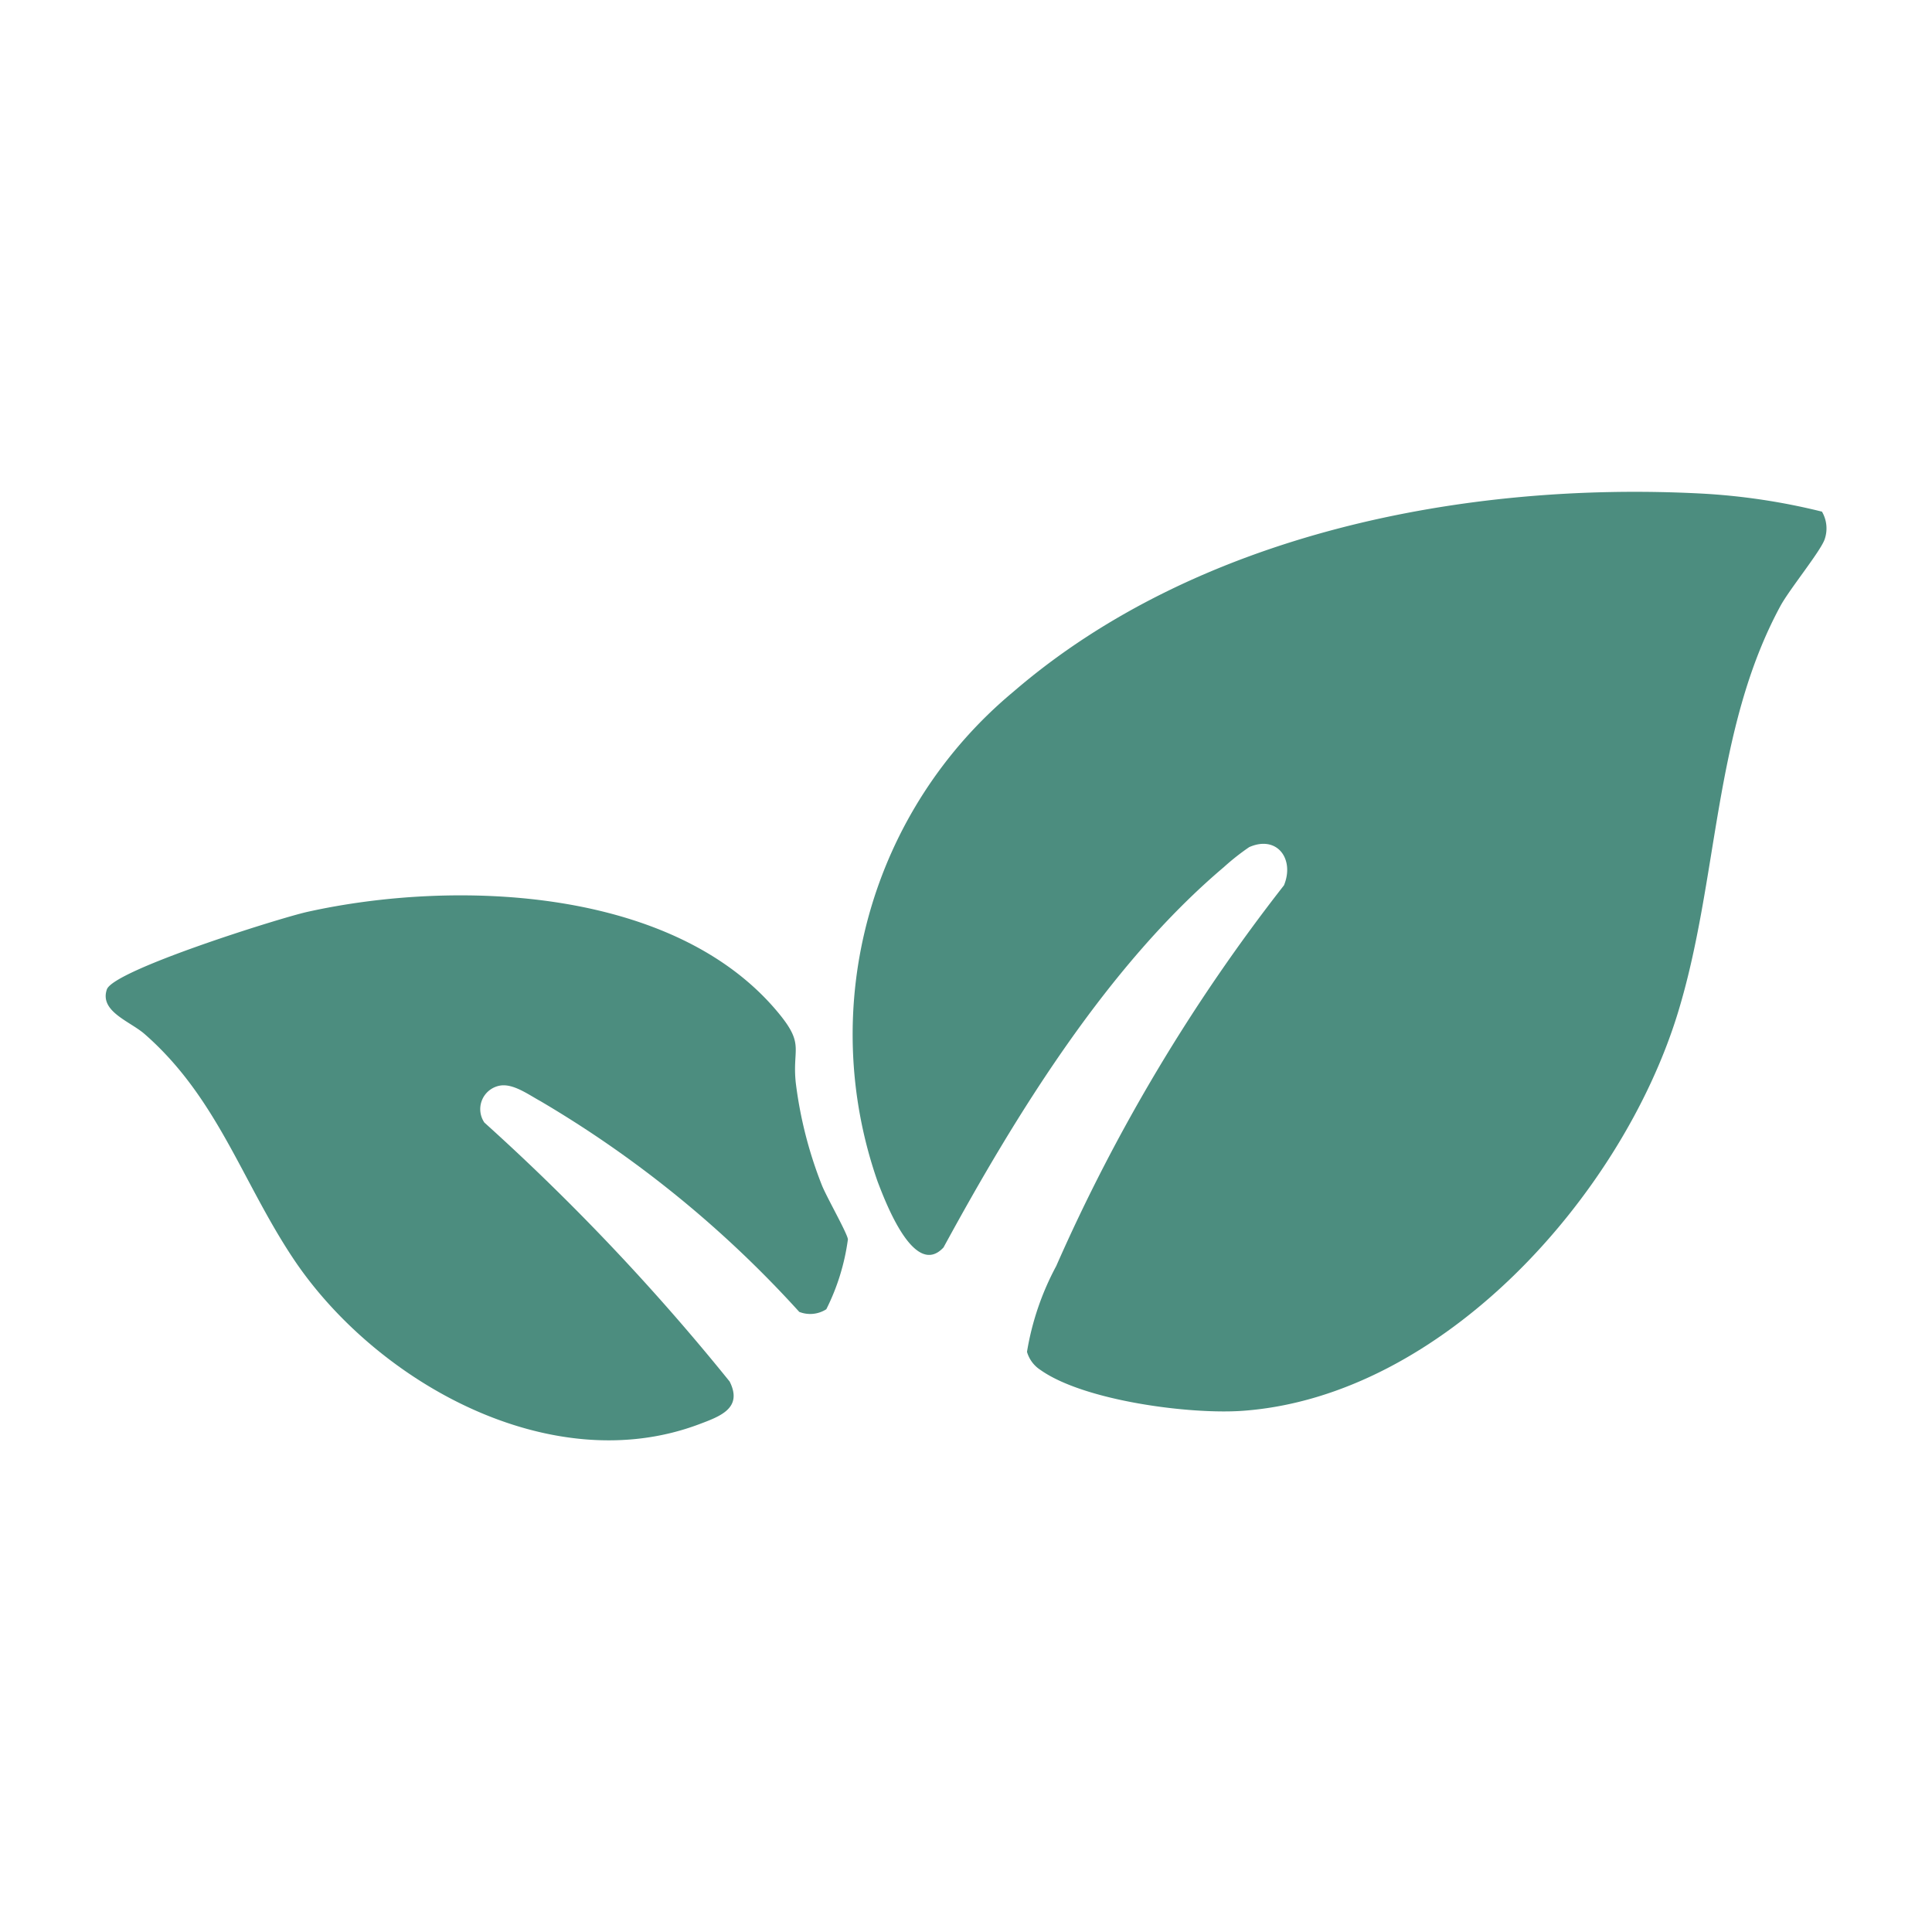 <svg viewBox="0 0 53.566 53.566" height="53.566" width="53.566" xmlns:xlink="http://www.w3.org/1999/xlink" xmlns="http://www.w3.org/2000/svg" data-name="Raggruppa 2381" id="Raggruppa_2381">
  <defs>
    <clipPath id="clip-path">
      <rect fill="none" height="53.566" width="53.566" data-name="Rettangolo 170" id="Rettangolo_170"></rect>
    </clipPath>
    <clipPath id="clip-path-2">
      <rect fill="#4c8d7f" height="26.294" width="47.707" data-name="Rettangolo 338" id="Rettangolo_338"></rect>
    </clipPath>
  </defs>
  <g clip-path="url(#clip-path)" data-name="Raggruppa 1102" id="Raggruppa_1102">
    <g transform="translate(2.93 13.636)" data-name="Raggruppa 2390" id="Raggruppa_2390">
      <g clip-path="url(#clip-path-2)" data-name="Raggruppa 2389" id="Raggruppa_2389">
        <path fill="#4c8d7f" transform="translate(-139.896 0)" d="M187.483.553a.921.921,0,0,1,.076.754c-.1.32-.978,1.394-1.229,1.857-1.875,3.464-1.707,7.6-2.854,11.315-1.557,5.038-6.5,10.594-12.046,11-1.455.108-4.409-.274-5.619-1.134a.889.889,0,0,1-.371-.5,7.624,7.624,0,0,1,.81-2.378,49.5,49.5,0,0,1,6.315-10.557c.3-.728-.19-1.4-.964-1.059a6.479,6.479,0,0,0-.7.552c-3.23,2.733-5.773,6.868-7.775,10.547-.808.872-1.609-1.254-1.828-1.827a12.36,12.36,0,0,1,3.766-13.581C170.154,1.154,177.595-.3,184.174.05a17.829,17.829,0,0,1,3.309.5" data-name="Tracciato 3286" id="Tracciato_3286"></path>
        <path fill="#4c8d7f" transform="translate(0 -75.712)" d="M19.976,98.378a.826.826,0,0,1-.746.071,30.662,30.662,0,0,0-7.177-5.844c-.328-.178-.762-.5-1.13-.428A.662.662,0,0,0,10.5,93.2a62.327,62.327,0,0,1,6.8,7.18c.372.74-.267.966-.846,1.184-4.124,1.553-8.985-1.178-11.264-4.61-1.416-2.133-2.1-4.45-4.11-6.208-.409-.357-1.254-.625-1.048-1.236.181-.537,4.806-1.985,5.566-2.153,4.11-.912,10.231-.693,13.1,2.859.674.835.336.937.435,1.878a11.558,11.558,0,0,0,.724,2.842c.126.319.7,1.324.722,1.5a6.119,6.119,0,0,1-.6,1.942" data-name="Tracciato 3287" id="Tracciato_3287"></path>
      </g>
    </g>
  </g>
</svg>
